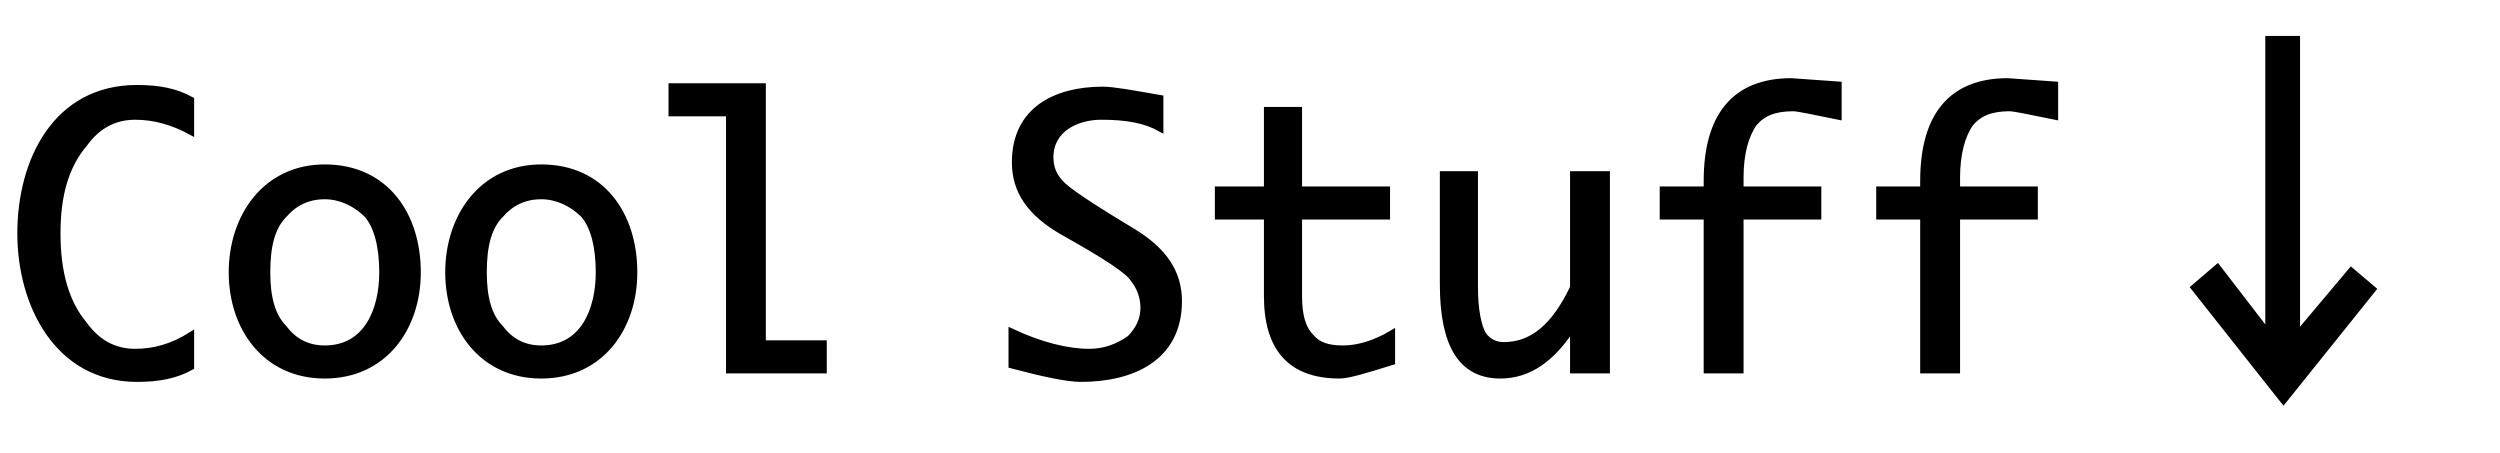 <svg xmlns="http://www.w3.org/2000/svg" xmlns:xlink="http://www.w3.org/1999/xlink" width="415.688" height="75.375"><path fill="black" stroke="null" d="M22.78 63C26.44 63 29.25 62.44 31.78 61.03L31.78 55.69C28.69 57.66 25.59 58.50 22.50 58.50C19.13 58.50 16.31 57.09 14.06 54C10.97 50.34 9.56 45.28 9.56 38.81C9.56 32.34 10.97 27.56 14.06 23.91C16.31 20.81 19.13 19.41 22.50 19.41C25.59 19.41 28.69 20.25 31.78 21.94L31.78 16.59C29.25 15.19 26.44 14.63 22.78 14.63C9.28 14.63 3.38 26.72 3.38 38.81C3.38 50.63 9.56 63 22.78 63ZM54 62.44C63.84 62.44 69.47 54.56 69.47 45.28C69.47 35.72 64.13 27.84 54 27.84C44.16 27.84 38.53 36 38.53 45.28C38.53 54.56 44.16 62.44 54 62.44ZM54 57.94C51.19 57.94 48.94 56.81 47.25 54.56C45.28 52.59 44.44 49.50 44.44 45.28C44.44 40.78 45.28 37.69 47.25 35.72C48.94 33.75 51.19 32.63 54 32.63C56.53 32.63 59.06 33.75 61.03 35.72C62.72 37.69 63.56 41.06 63.56 45.28C63.56 51.47 61.03 57.94 54 57.94ZM90 62.44C99.84 62.44 105.47 54.56 105.47 45.28C105.47 35.72 100.13 27.84 90 27.84C80.16 27.84 74.53 36 74.53 45.28C74.53 54.56 80.16 62.44 90 62.44ZM90 57.94C87.19 57.94 84.94 56.81 83.25 54.56C81.28 52.59 80.44 49.50 80.44 45.28C80.44 40.78 81.28 37.69 83.25 35.72C84.94 33.75 87.19 32.63 90 32.63C92.53 32.63 95.06 33.75 97.03 35.72C98.72 37.69 99.56 41.06 99.56 45.28C99.56 51.47 97.03 57.94 90 57.94ZM111.66 14.34L111.66 18.84L121.22 18.84L121.22 61.59L136.97 61.59L136.97 57.09L126.84 57.09L126.84 14.34ZM168.19 60.75C173.53 62.16 177.47 63 179.72 63C188.16 63 196.03 59.63 196.03 50.06C196.03 45.28 193.50 41.63 188.44 38.53C181.41 34.31 177.19 31.50 176.34 30.38C175.22 29.25 174.66 27.84 174.66 26.16C174.66 21.38 179.16 19.41 183.09 19.41C187.31 19.41 190.41 19.97 192.94 21.38L192.94 16.31C188.16 15.47 185.06 14.91 183.38 14.91C175.50 14.91 168.75 18.28 168.75 27C168.75 31.78 171.28 35.44 176.63 38.53C183.66 42.47 187.59 45 188.44 46.41C189.56 47.81 190.13 49.50 190.13 51.19C190.13 53.16 189.28 54.84 187.88 56.25C185.91 57.66 183.66 58.50 181.13 58.50C177.47 58.50 172.97 57.38 168.19 55.13ZM210.66 36L210.66 49.22C210.66 57.94 214.59 62.44 222.75 62.44C224.16 62.44 226.97 61.59 231.47 60.19L231.47 55.41C228.66 57.09 225.84 57.94 223.31 57.94C220.78 57.94 219.09 57.38 217.97 55.97C216.56 54.56 216 52.31 216 49.22L216 36L230.63 36L230.63 31.50L216 31.50L216 18.28L210.66 18.28L210.66 31.50L202.50 31.50L202.50 36ZM239.91 47.25C239.91 57.38 243 62.44 249.47 62.44C254.25 62.44 258.19 59.63 261.56 54.28L261.56 61.59L267.19 61.59L267.19 28.97L261.56 28.97L261.56 47.81C258.47 54.28 254.81 57.38 250.03 57.38C248.63 57.38 247.50 56.81 246.66 55.69C245.81 54.28 245.25 51.47 245.25 47.81L245.25 28.97L239.91 28.97ZM276.47 36L283.78 36L283.78 61.59L289.41 61.59L289.41 36L302.34 36L302.34 31.50L289.41 31.50L289.41 29.53C289.41 25.59 290.25 22.50 291.66 20.53C293.06 18.84 295.03 18 298.13 18C298.97 18 301.50 18.56 305.72 19.41L305.72 14.06L297.84 13.50C288.56 13.50 283.78 19.13 283.78 30.09L283.78 31.50L276.47 31.50ZM312.47 36L319.78 36L319.78 61.59L325.41 61.59L325.41 36L338.34 36L338.34 31.50L325.41 31.50L325.41 29.53C325.41 25.59 326.25 22.50 327.66 20.53C329.06 18.84 331.03 18 334.13 18C334.97 18 337.50 18.56 341.72 19.41L341.72 14.06L333.84 13.50C324.56 13.50 319.78 19.13 319.78 30.09L319.78 31.50L312.47 31.50ZM368.72 44.44L364.78 47.81L379.69 66.66L394.59 48.09L390.94 45L381.94 55.69L381.94 6.47L377.16 6.47L377.16 55.41Z"/></svg>